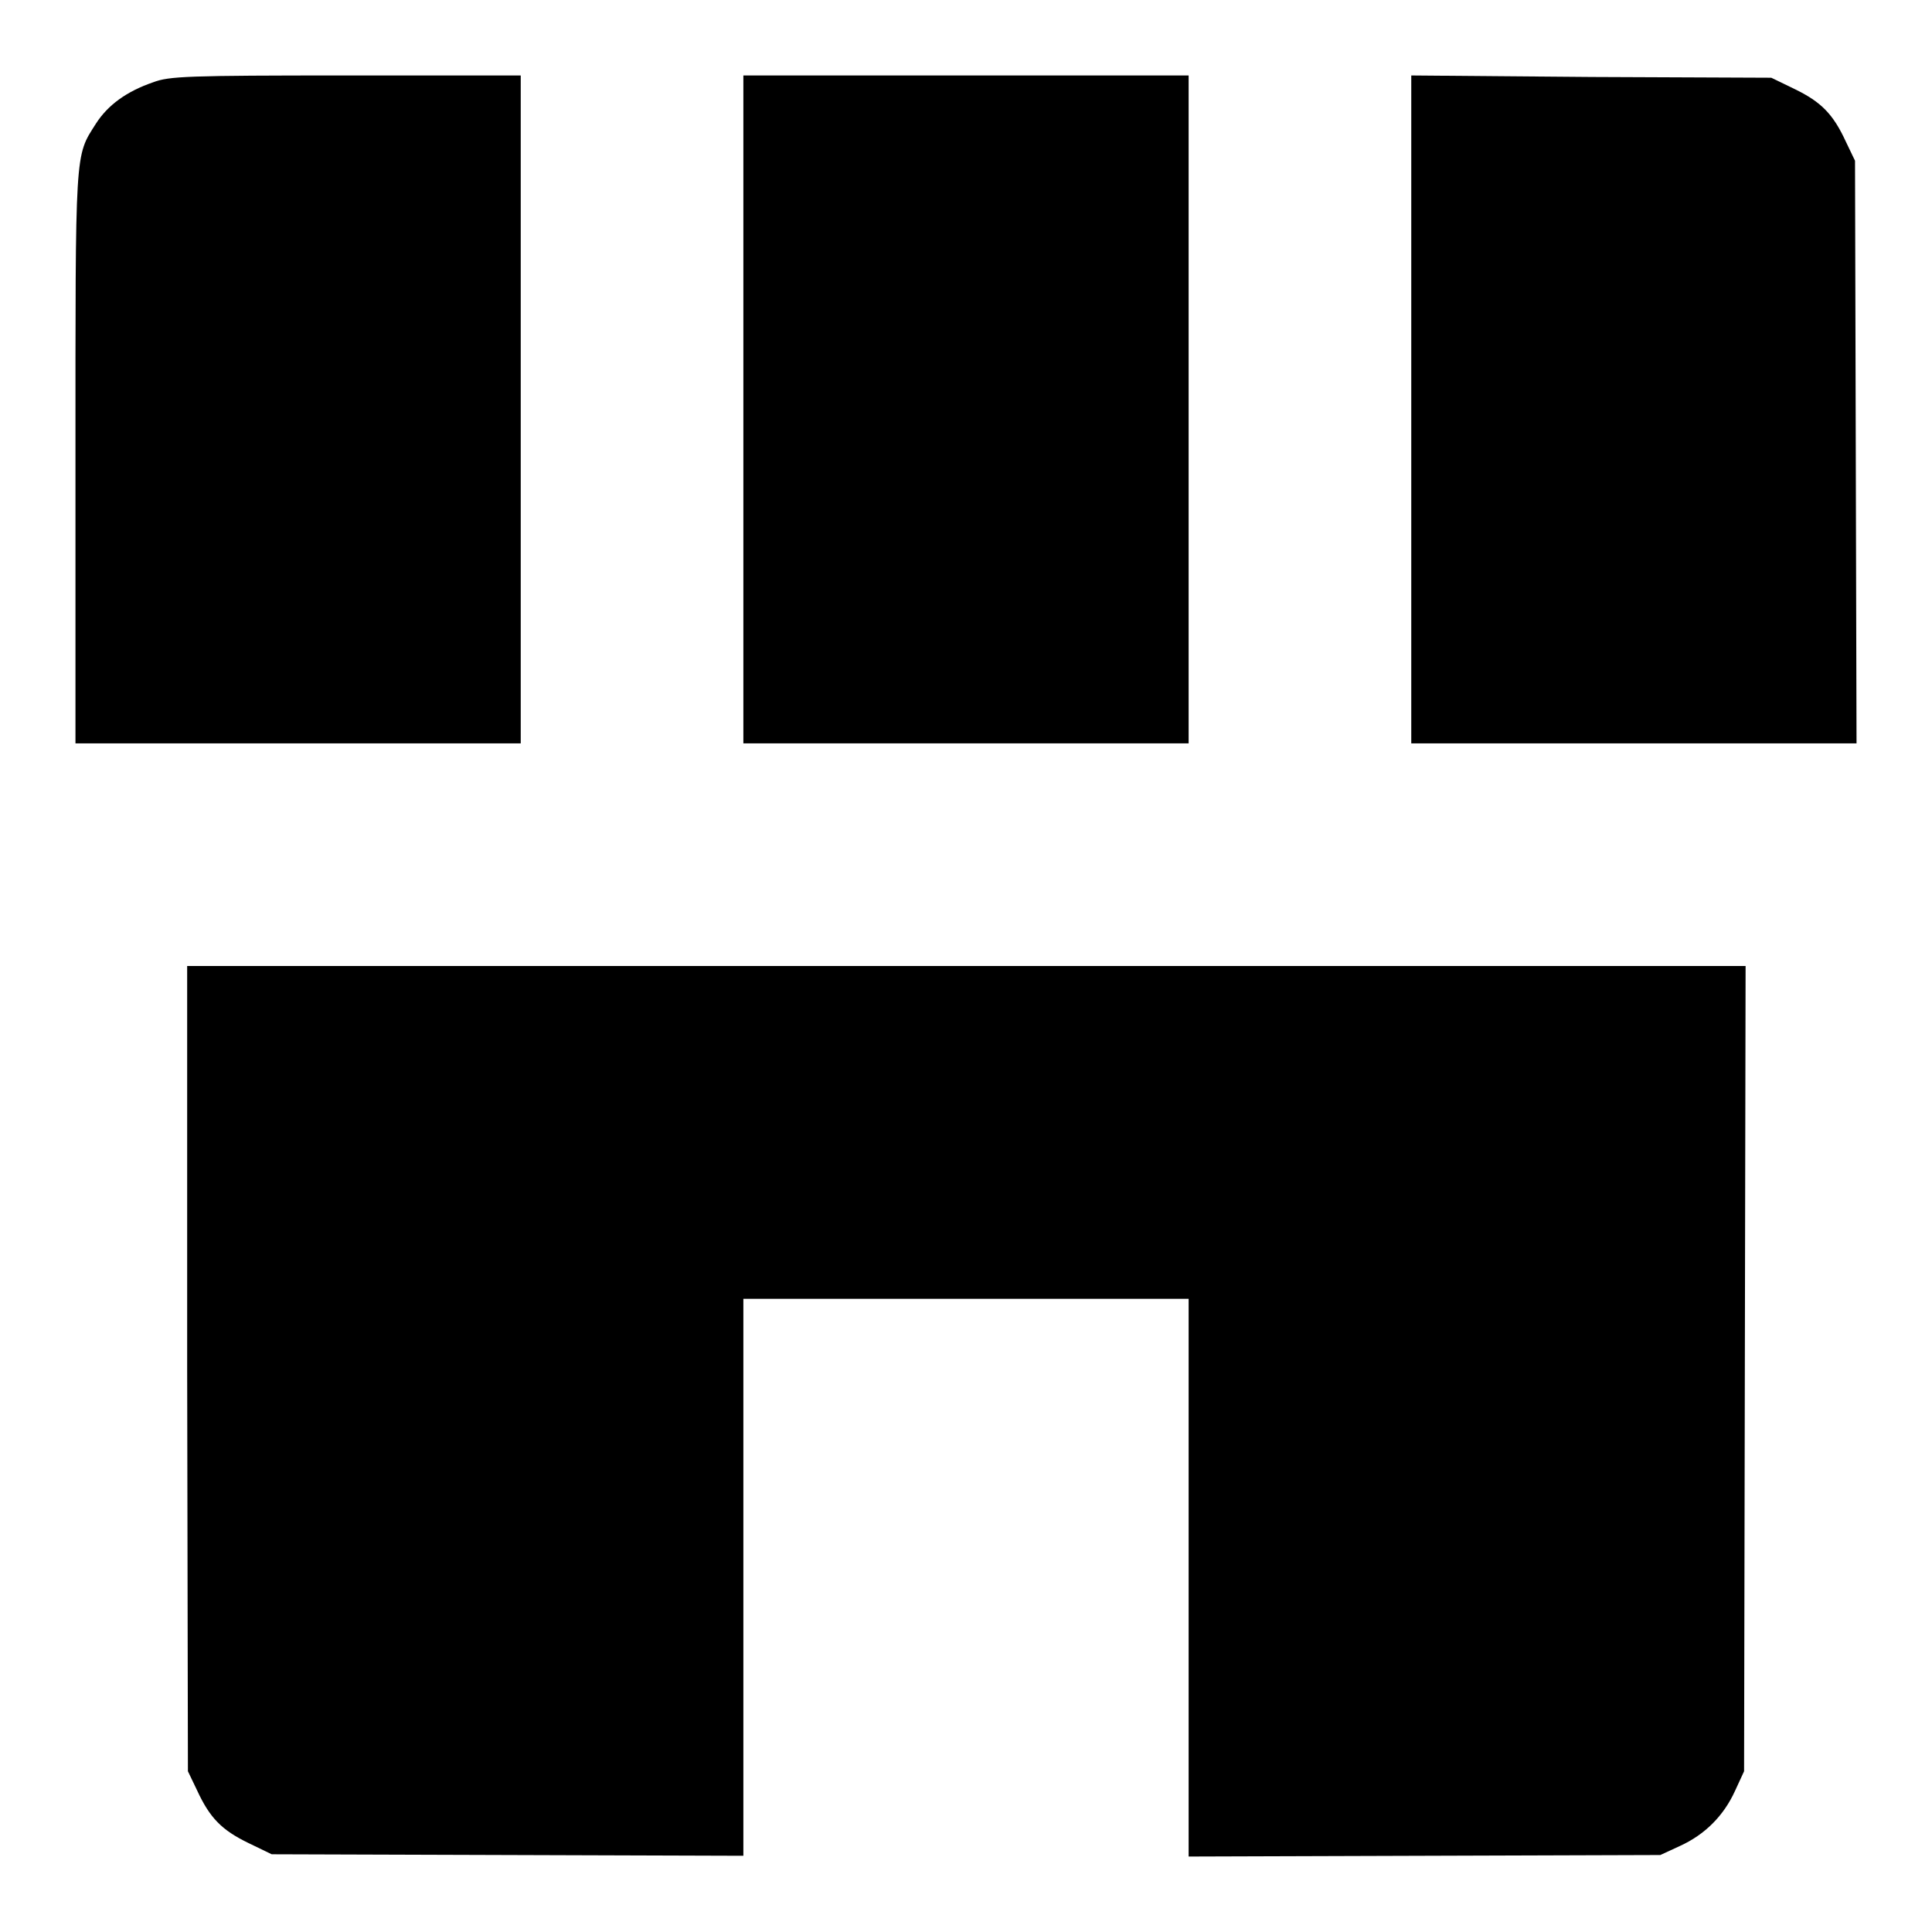 <?xml version="1.0" encoding="utf-8"?>
<!-- Svg Vector Icons : http://www.onlinewebfonts.com/icon -->
<!DOCTYPE svg PUBLIC "-//W3C//DTD SVG 1.1//EN" "http://www.w3.org/Graphics/SVG/1.1/DTD/svg11.dtd">
<svg version="1.1" xmlns="http://www.w3.org/2000/svg" xmlns:xlink="http://www.w3.org/1999/xlink" x="0px" y="0px" viewBox="0 0 256 256" enable-background="new 0 0 256 256" xml:space="preserve">
<g><g><g><path fill="#000000" d="M20.3,10.9c-3.5,1.2-6,3-7.6,5.5C9.9,20.8,10,19.5,10,60.8v37.7h29.5H69V54.2V10H45.9C24.8,10,22.4,10.1,20.3,10.9z"/><path fill="#000000" d="M98.5,54.2v44.3H128h29.5V54.2V10H128H98.5V54.2z"/><path fill="#000000" d="M187,54.2v44.3h29.5H246l-0.1-38.6l-0.1-38.6l-1.2-2.5c-1.7-3.7-3.3-5.3-6.8-7l-3.1-1.5l-23.8-0.1L187,10V54.2z"/><path fill="#000000" d="M24.8,181.3l0.1,53.4l1.2,2.5c1.7,3.7,3.3,5.3,6.8,7l3.1,1.5l31.2,0.1l31.3,0.1v-36.9v-36.9H128h29.5v36.9V246l31.3-0.1l31.2-0.1l2.6-1.2c3.3-1.5,5.8-4,7.3-7.3l1.2-2.6l0.1-53.4l0.1-53.3H128H24.8L24.8,181.3z"/></g></g></g>
</svg>
